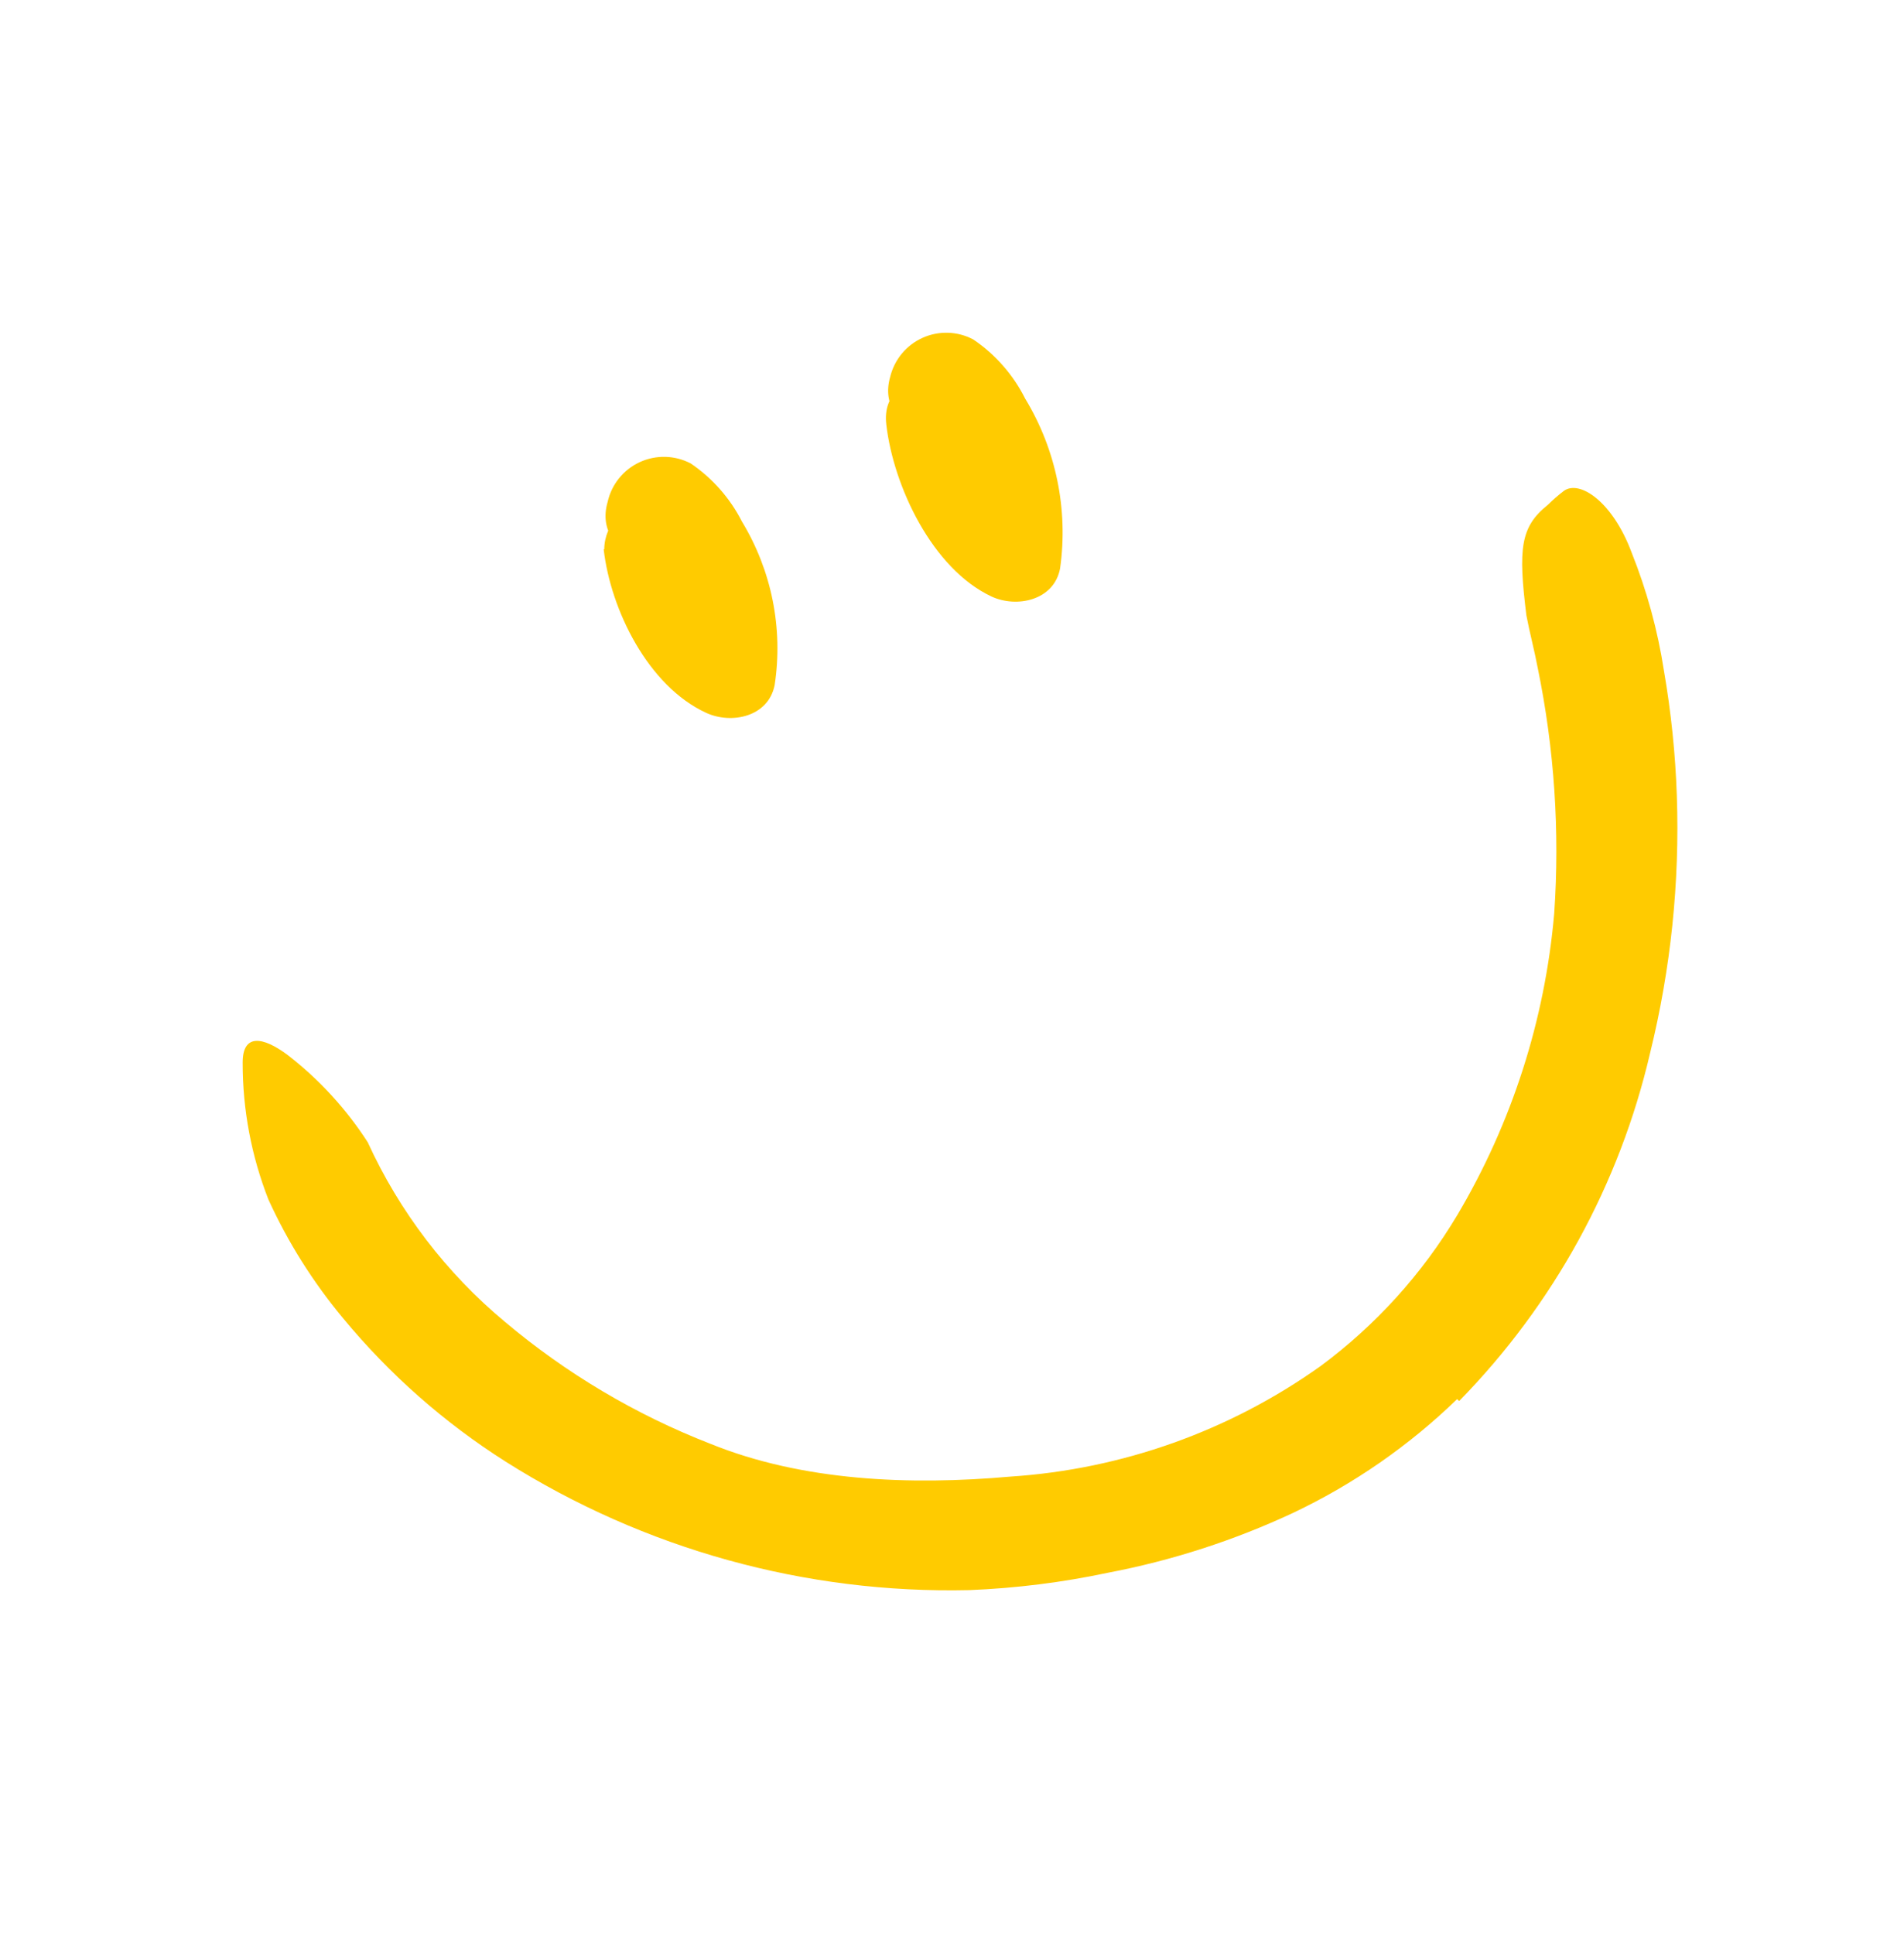 <svg width="64" height="65" viewBox="0 0 64 65" fill="none" xmlns="http://www.w3.org/2000/svg">
<path d="M48.979 47.022C47.363 48.588 45.502 49.879 43.47 50.843C41.485 51.771 39.392 52.448 37.239 52.858C35.707 53.183 34.149 53.378 32.584 53.441C27.077 53.568 21.655 52.066 16.998 49.124C14.934 47.815 13.09 46.189 11.533 44.305C10.522 43.093 9.678 41.751 9.023 40.315C8.448 38.848 8.154 37.285 8.157 35.709C8.157 34.737 8.828 34.831 9.663 35.452C10.722 36.27 11.635 37.264 12.361 38.389C13.426 40.721 15.002 42.784 16.973 44.425C19.033 46.16 21.364 47.544 23.875 48.522C26.968 49.777 30.576 49.927 33.964 49.626C37.712 49.38 41.319 48.096 44.38 45.918C46.236 44.546 47.802 42.818 48.985 40.836C50.818 37.745 51.931 34.282 52.242 30.702C52.433 27.94 52.247 25.164 51.689 22.451C51.577 21.855 51.42 21.278 51.307 20.682C51.031 18.448 51.1 17.708 52.028 16.967C52.198 16.799 52.378 16.642 52.568 16.497C53.095 16.12 54.206 16.854 54.846 18.574C55.357 19.852 55.721 21.184 55.931 22.545C56.171 23.933 56.316 25.335 56.364 26.743C56.464 29.651 56.162 32.558 55.467 35.383C54.442 39.799 52.221 43.847 49.048 47.085L48.979 47.022Z" fill="#FFCB00"/>
<path d="M20.292 18.461C20.524 20.494 21.785 23.06 23.736 23.957C24.577 24.346 25.826 24.102 26.039 23.023C26.328 21.12 25.939 19.177 24.941 17.532C24.541 16.744 23.947 16.071 23.216 15.575C22.681 15.295 22.046 15.28 21.499 15.534C20.951 15.789 20.554 16.284 20.424 16.873C19.859 18.812 22.883 19.64 23.448 17.702L23.517 17.451L22.795 18.392L22.425 18.498L21.333 18.041C22.394 18.887 23.297 20.808 23.027 22.188L25.33 21.247C24.332 20.631 23.647 19.616 23.448 18.461C23.422 17.606 22.735 16.918 21.879 16.892C21.016 16.899 20.317 17.597 20.311 18.461H20.292Z" fill="#FFCB00"/>
<path d="M29.791 14.263C30.03 16.34 31.335 19.114 33.33 20.049C34.171 20.438 35.426 20.186 35.633 19.107C35.913 17.126 35.498 15.108 34.46 13.398C34.058 12.596 33.458 11.911 32.715 11.409C32.187 11.128 31.558 11.108 31.012 11.353C30.466 11.598 30.065 12.082 29.923 12.663C29.358 14.608 32.389 15.437 32.947 13.498L33.023 13.247L32.301 14.188L31.925 14.295L30.814 13.837C31.919 14.721 32.885 16.836 32.609 18.267L34.911 17.332C33.958 16.886 33.029 15.286 32.929 14.257C32.703 12.274 29.559 12.249 29.791 14.257V14.263Z" fill="#FFCB00"/>
</svg>
